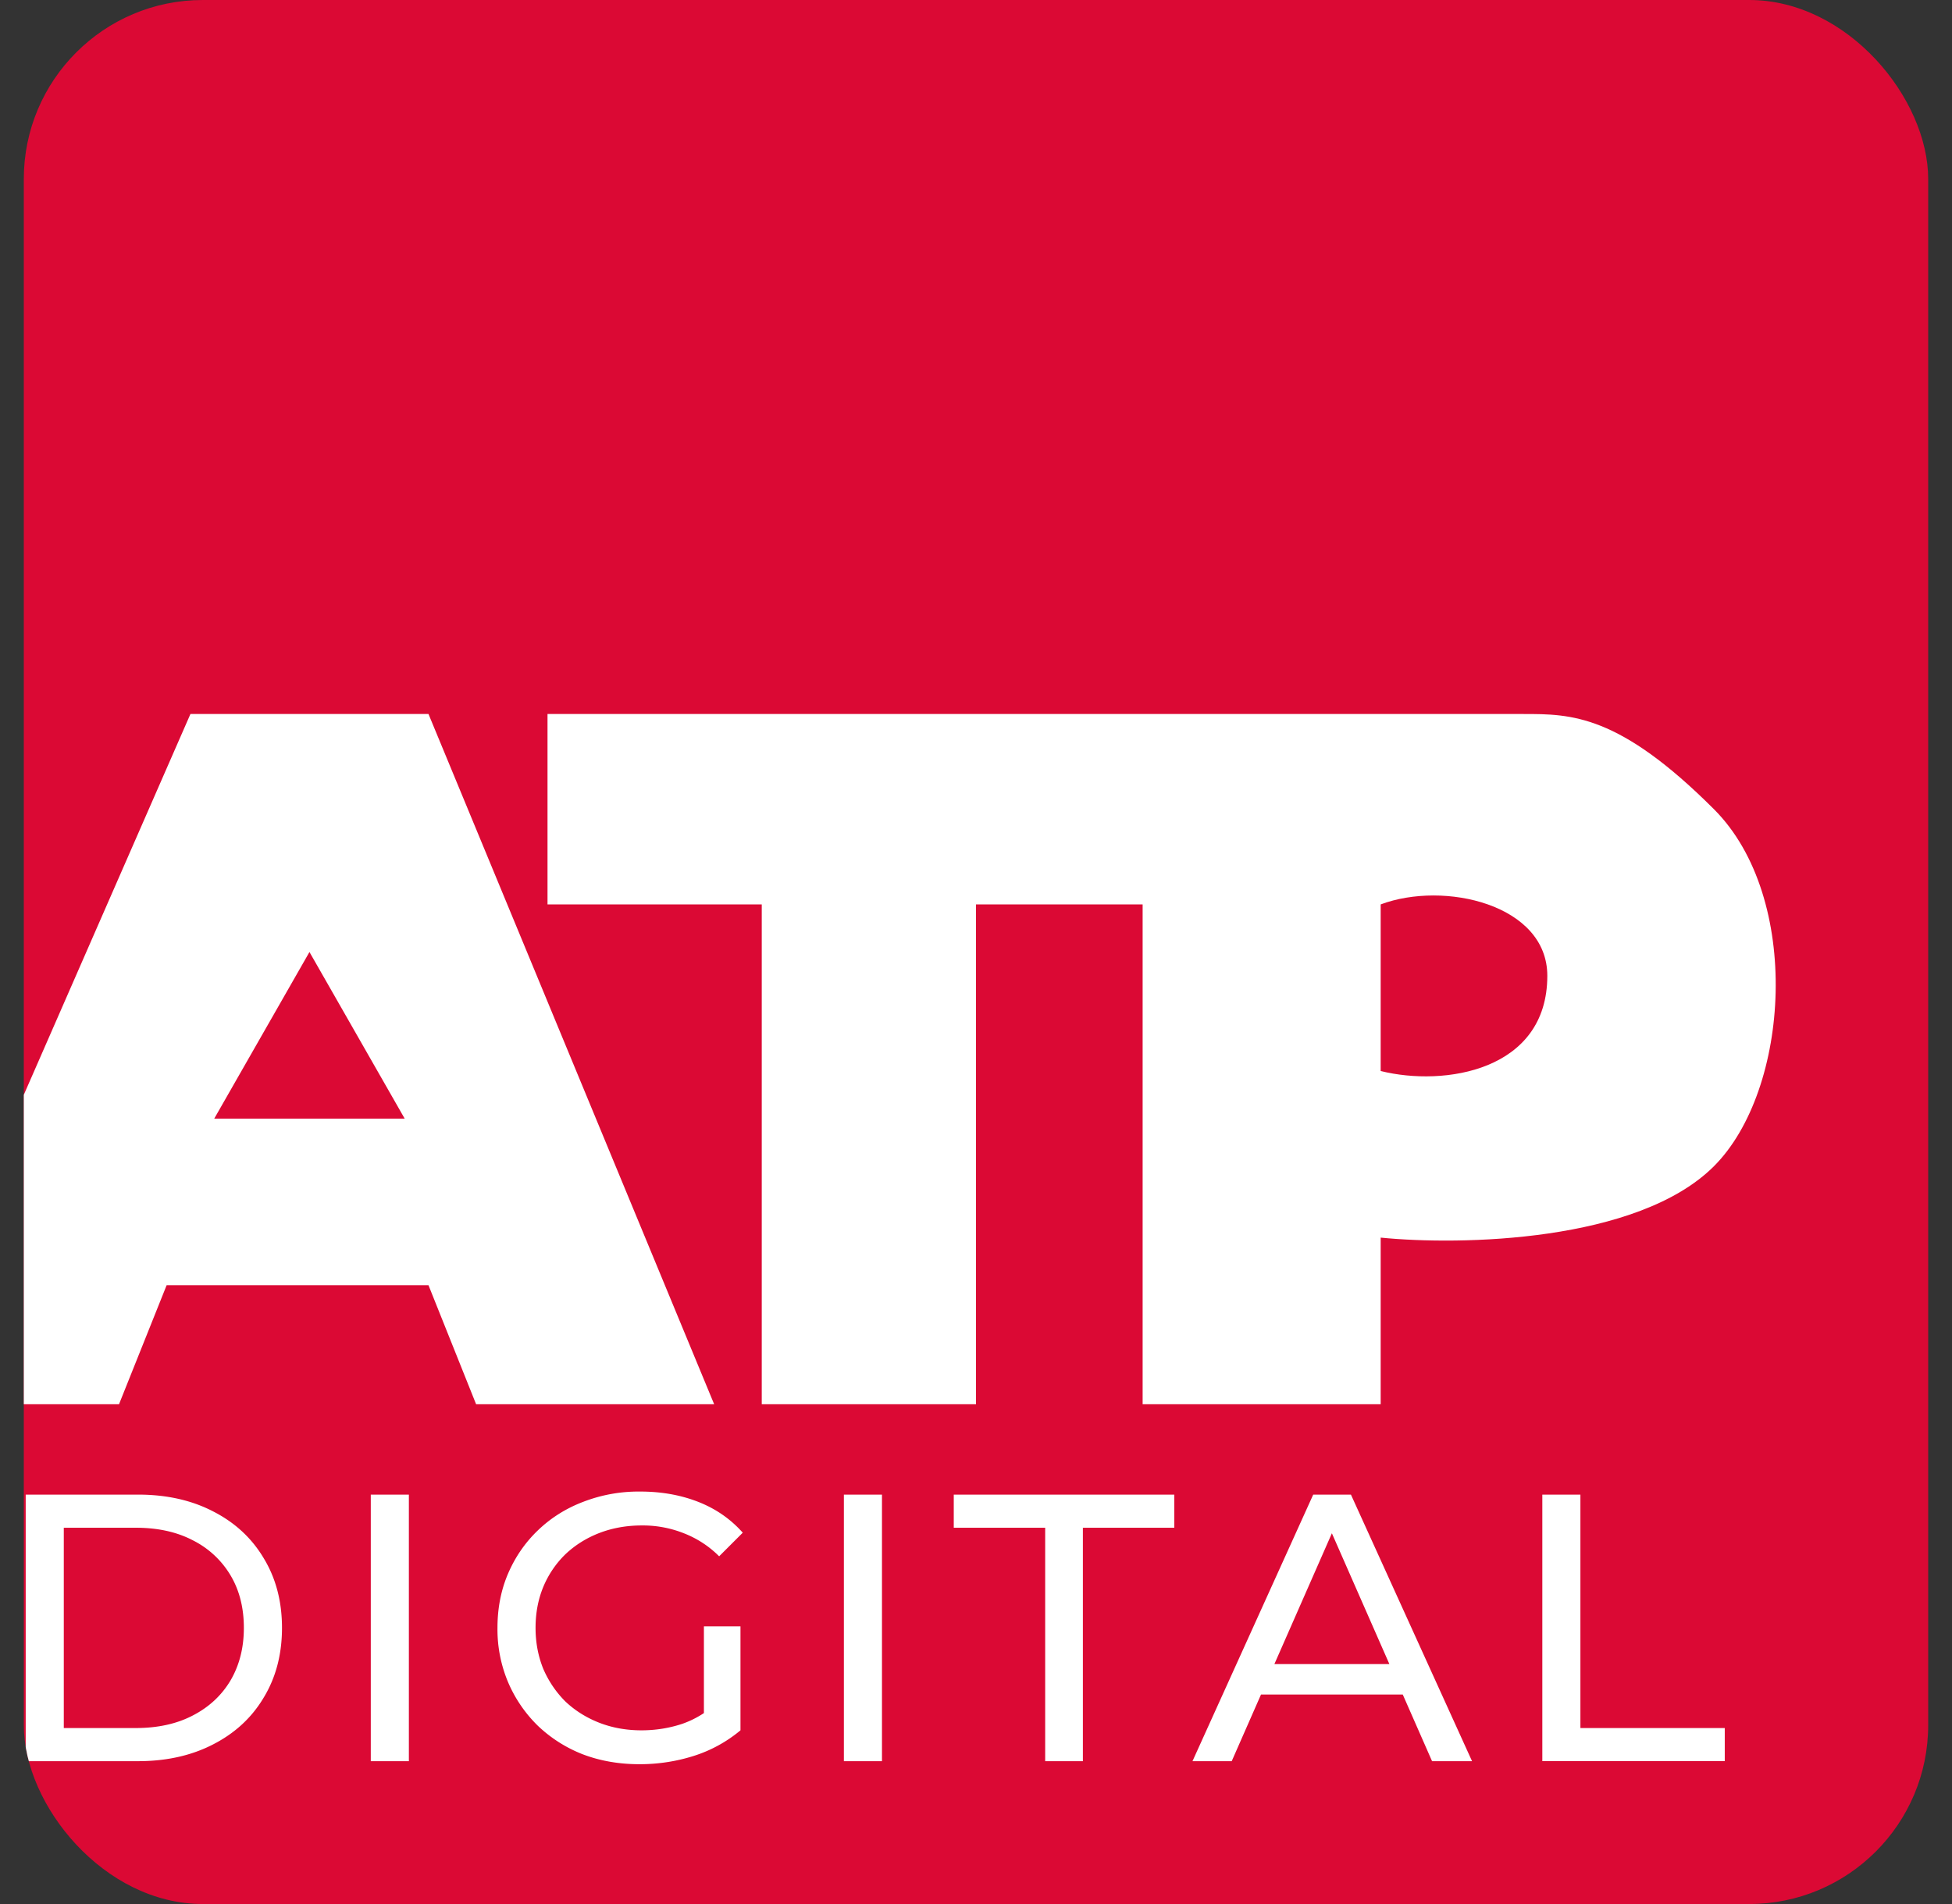<?xml version="1.0" encoding="UTF-8"?> <svg xmlns="http://www.w3.org/2000/svg" width="41" height="40" fill="none"><rect width="100%" height="100%" fill="#333333" stroke="none"/><g clip-path="url(#a)"><path fill="#DB0934" d="M40.5 0H.5v40h40V0Z"></path><path fill="#fff" fill-rule="evenodd" d="M4 15 .5 23v6.5h2l1-2.5H9l1 2.5h5L9 15H4Zm7.5 4v-4H32c1 0 2 0 4 2 1.855 1.855 1.6 5.9 0 7.5-1.6 1.6-5.333 1.667-7 1.5v3.5h-5V19h-3.5v10.5H16V19h-4.5Zm-5 1-2 3.5h4l-2-3.5ZM29 19v3.5c1.333.333 3.5 0 3.5-2 0-1.5-2.167-2-3.5-1.5Z" clip-rule="evenodd"></path><path fill="#fff" d="M.54 36.999v-5.6H2.9c.596 0 1.122.117 1.575.352.459.234.813.562 1.064.984.256.421.384.909.384 1.464 0 .554-.128 1.042-.384 1.464-.25.421-.605.749-1.064.984-.453.234-.979.352-1.576.352H.54Zm.8-.696H2.85c.464 0 .864-.088 1.2-.264.341-.176.605-.422.792-.736.187-.32.28-.688.28-1.104 0-.422-.093-.79-.28-1.104a1.922 1.922 0 0 0-.792-.736c-.336-.176-.736-.264-1.2-.264H1.34v4.208Zm6.448.696v-5.6h.8v5.6h-.8Zm5.645.064c-.432 0-.83-.07-1.192-.208a2.884 2.884 0 0 1-.944-.6 2.835 2.835 0 0 1-.624-.912 2.862 2.862 0 0 1-.224-1.144c0-.416.075-.798.224-1.144.15-.347.357-.648.624-.904.272-.262.59-.462.952-.6a3.225 3.225 0 0 1 1.2-.216c.443 0 .848.072 1.216.216.368.144.68.36.936.648l-.496.496a2.145 2.145 0 0 0-.752-.488 2.326 2.326 0 0 0-.872-.16c-.32 0-.619.053-.896.16-.272.106-.51.256-.712.448a2.061 2.061 0 0 0-.464.688c-.107.261-.16.546-.16.856 0 .304.053.589.16.856.112.261.267.49.464.688.203.192.44.341.712.448.272.106.568.16.888.16.299 0 .584-.046.856-.136.277-.096.533-.254.768-.472l.456.608a2.887 2.887 0 0 1-.976.536c-.368.117-.75.176-1.144.176Zm1.352-.816v-2.08h.768v2.184l-.768-.104Zm2.94.752v-5.6h.8v5.6h-.8Zm4.228 0v-4.904h-1.92v-.696h4.632v.696h-1.92v4.904h-.792Zm3.094 0 2.536-5.6h.792l2.544 5.6h-.84l-2.264-5.152h.32l-2.264 5.152h-.824Zm1.08-1.4.216-.64h3.152l.232.64h-3.6Zm6.268 1.4v-5.6h.8v4.904h3.032v.696h-3.832Z"></path></g><defs><clipPath id="a"><rect width="40" height="40" x=".5" fill="#fff" rx="3.76"></rect></clipPath></defs></svg> 